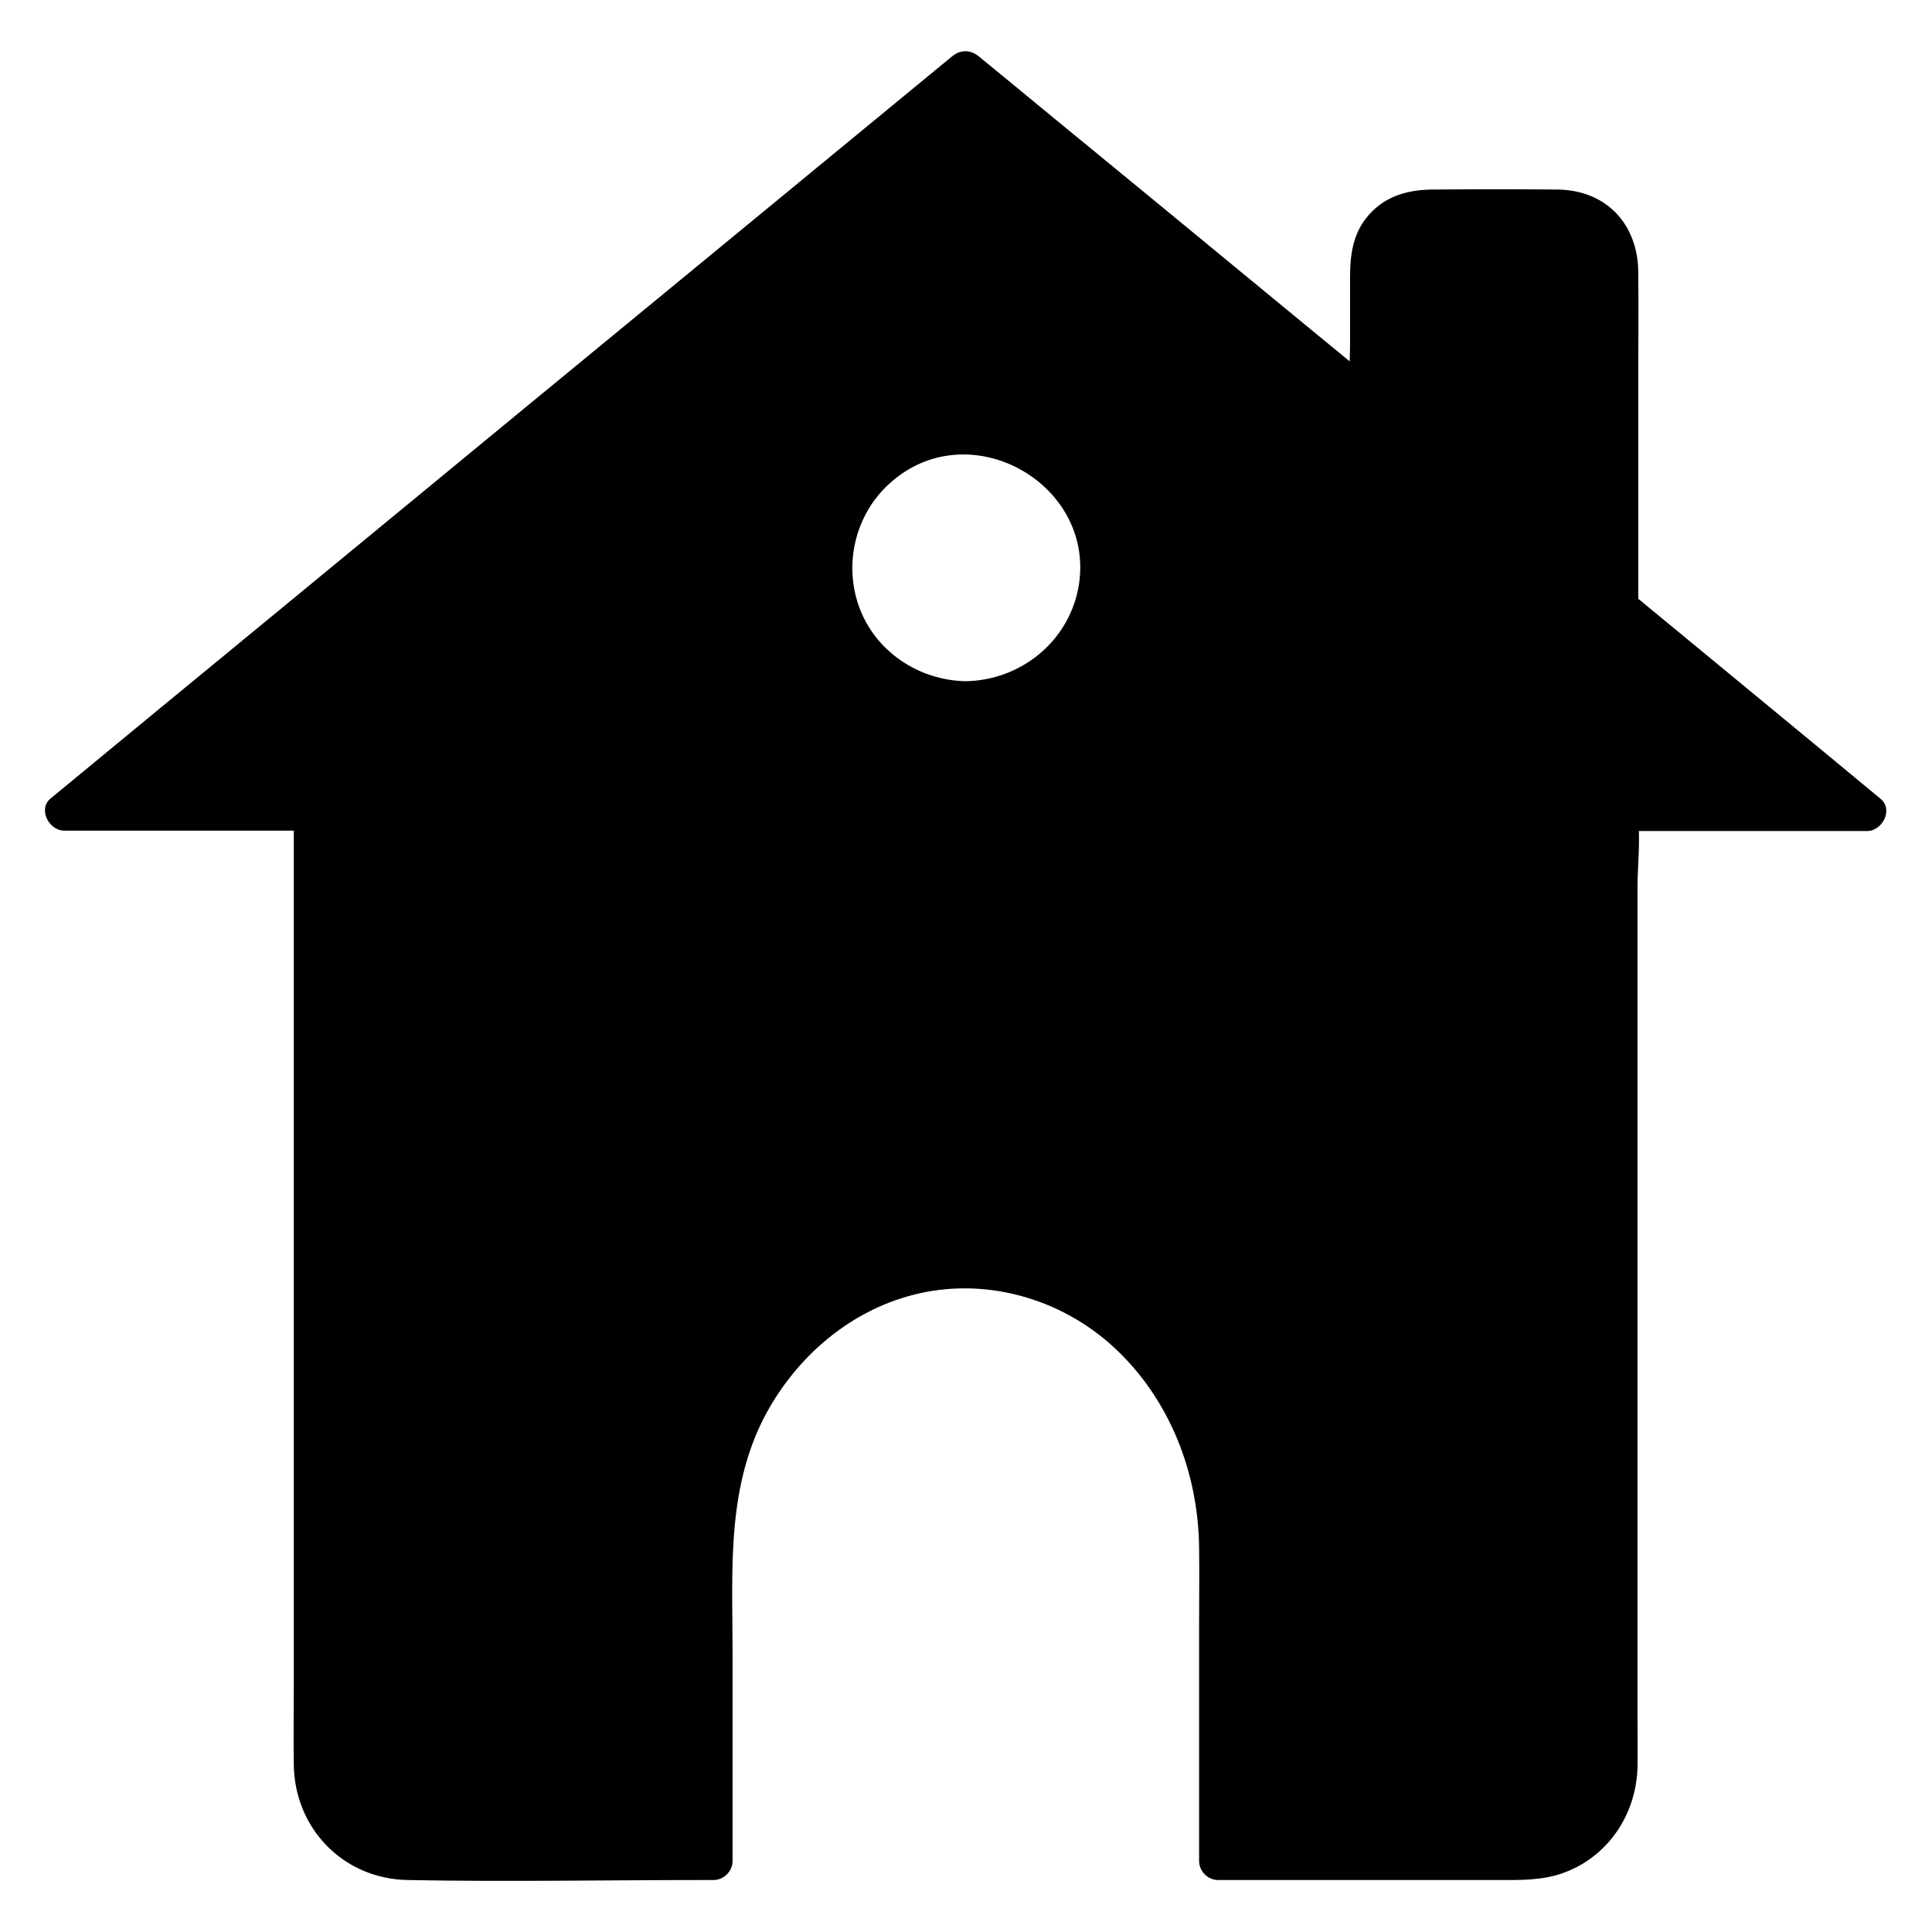 <?xml version="1.0" encoding="UTF-8"?>
<!-- The Best Svg Icon site in the world: iconSvg.co, Visit us! https://iconsvg.co -->
<svg fill="#000000" width="800px" height="800px" version="1.1" viewBox="144 144 512 512" xmlns="http://www.w3.org/2000/svg">
 <g>
  <path d="m572.91 304.88-66.504-54.715-106.4-87.66-238.8 196.59h65.898v253.21c0 13.805 11.184 24.887 24.887 24.887h81.215v-83.027c0-40.809 29.926-73.859 66.906-73.859 18.438 0 35.164 8.262 47.258 21.664 12.09 13.402 19.547 31.84 19.547 52.297v83.027h81.113c13.805 0 24.887-11.184 24.887-24.887v-253.32h65.898zm-172.91 24.688c-19.445 0-35.164-15.719-35.164-35.164 0-19.445 15.719-35.164 35.164-35.164s35.164 15.719 35.164 35.164c0 19.445-15.719 35.164-35.164 35.164z"/>
  <path d="m576.43 301.25c-22.168-18.238-44.336-36.477-66.504-54.715-25.191-20.656-50.281-41.414-75.469-62.07-10.379-8.465-20.656-17.027-31.035-25.492-2.215-1.812-4.836-1.914-7.152 0-26.902 22.168-53.906 44.336-80.812 66.504-42.926 35.266-85.75 70.633-128.67 105.9-9.773 8.062-19.547 16.121-29.32 24.184-3.527 2.82-0.504 8.566 3.527 8.566h65.898c-1.715-1.715-3.324-3.324-5.039-5.039v47.156 98.949 87.059c0 6.348-0.102 12.695 0 19.145 0.102 17.027 13 30.531 30.23 30.832 26.098 0.504 52.297 0 78.395 0h2.621c2.719 0 5.039-2.316 5.039-5.039v-55.316c0-22.27-1.812-44.84 9.875-64.992 8.262-14.207 21.562-25.391 37.586-29.625 18.941-5.039 39.297 0.605 53.605 13.805 14.812 13.703 22.371 33.25 22.57 53.203 0.102 6.449 0 13 0 19.445v63.48c0 2.719 2.316 5.039 5.039 5.039h76.781c5.644 0 10.984-0.203 16.324-2.519 10.984-4.734 17.734-15.516 18.035-27.406 0.102-4.332 0-8.766 0-13.098v-81.012-100.96-37.988c0-6.144 0.906-13 0-19.145v-0.906c-1.715 1.715-3.324 3.324-5.039 5.039h65.898c4.031 0 7.055-5.742 3.527-8.566-21.98-18.238-43.945-36.273-65.91-54.414-4.938-4.133-12.09 3.023-7.152 7.152 21.965 18.035 43.934 36.172 65.898 54.211 1.211-2.82 2.418-5.742 3.527-8.566h-65.898c-2.719 0-5.039 2.316-5.039 5.039v45.141 96.531 87.359 21.867c0 12.191-7.758 21.965-20.555 22.168-25.996 0.301-51.992 0-77.988 0h-2.418l5.039 5.039v-59.953c0-7.656 0.102-15.215 0-22.871-0.102-19.547-6.551-38.594-19.043-53.707-13.301-15.922-33.25-25.797-54.211-25.391-17.531 0.402-34.359 7.961-46.754 20.254-13.098 12.898-20.957 30.23-23.176 48.367-1.008 8.262-0.605 16.828-0.605 25.191v68.113c1.715-1.715 3.324-3.324 5.039-5.039h-75.57c-4.637 0-9.27 0.301-13.703-1.715-7.457-3.324-11.688-10.68-11.789-18.539-0.102-5.543 0-11.082 0-16.523v-82.121-98.242c0-18.34 0.707-36.777 0-55.016v-0.805c0-2.719-2.316-5.039-5.039-5.039h-65.898c1.211 2.82 2.418 5.742 3.527 8.566 26.902-22.168 53.906-44.336 80.812-66.504 42.926-35.266 85.75-70.633 128.67-105.9 9.773-8.062 19.547-16.121 29.32-24.184h-7.152c24.789 20.453 49.574 40.809 74.465 61.262 19.445 16.02 38.895 32.043 58.441 48.062 13.402 10.984 26.801 22.066 40.102 33.051 5.031 4.031 12.184-3.125 7.148-7.258z"/>
  <path d="m400 324.53c-12.594-0.203-24.184-7.961-28.414-19.949-4.133-11.789-0.605-25.191 9.07-33.25 21.16-17.836 54.312 1.512 49.07 28.719-2.824 14.203-15.32 24.18-29.727 24.48-6.449 0.102-6.449 10.176 0 10.078 17.027-0.301 32.043-10.68 37.887-26.801 5.742-15.719 0.504-34.059-12.395-44.535-13-10.578-31.738-12.09-46.148-3.426s-21.766 25.594-18.844 42.117c3.426 18.941 20.555 32.242 39.5 32.648 6.449 0.094 6.449-9.98 0-10.082z"/>
  <path d="m573.31 304.88-66.504-54.715v-36.07c0-8.465 6.551-14.609 15.012-14.609h35.77c8.465 0 15.719 6.047 15.719 14.609z"/>
  <path d="m576.54 301.25c-22.066-18.238-44.234-36.477-66.301-54.715 0.504 1.211 1.008 2.418 1.512 3.527 0-11.992-0.605-24.082 0-35.973 0.402-8.867 7.961-9.875 15.012-9.875h23.781c6.648 0 15.516-0.707 17.332 7.758 0.707 3.223 0.203 6.852 0.203 10.176v46.25 36.477c0 6.449 10.078 6.449 10.078 0v-60.156c0-9.574 0.102-19.043 0-28.617-0.102-12.594-8.363-21.664-21.262-21.867-10.984-0.102-21.965-0.102-33.051 0-6.449 0-12.594 1.613-17.027 6.648-4.231 4.734-5.039 10.48-5.039 16.523v17.836c0 4.836-0.504 9.977 0 14.711 0.301 3.125 1.715 4.031 3.828 5.844 3.223 2.719 6.551 5.34 9.773 8.062 18.035 14.914 36.074 29.824 54.109 44.637 4.832 4.043 12.086-3.113 7.051-7.246z"/>
 </g>
</svg>
